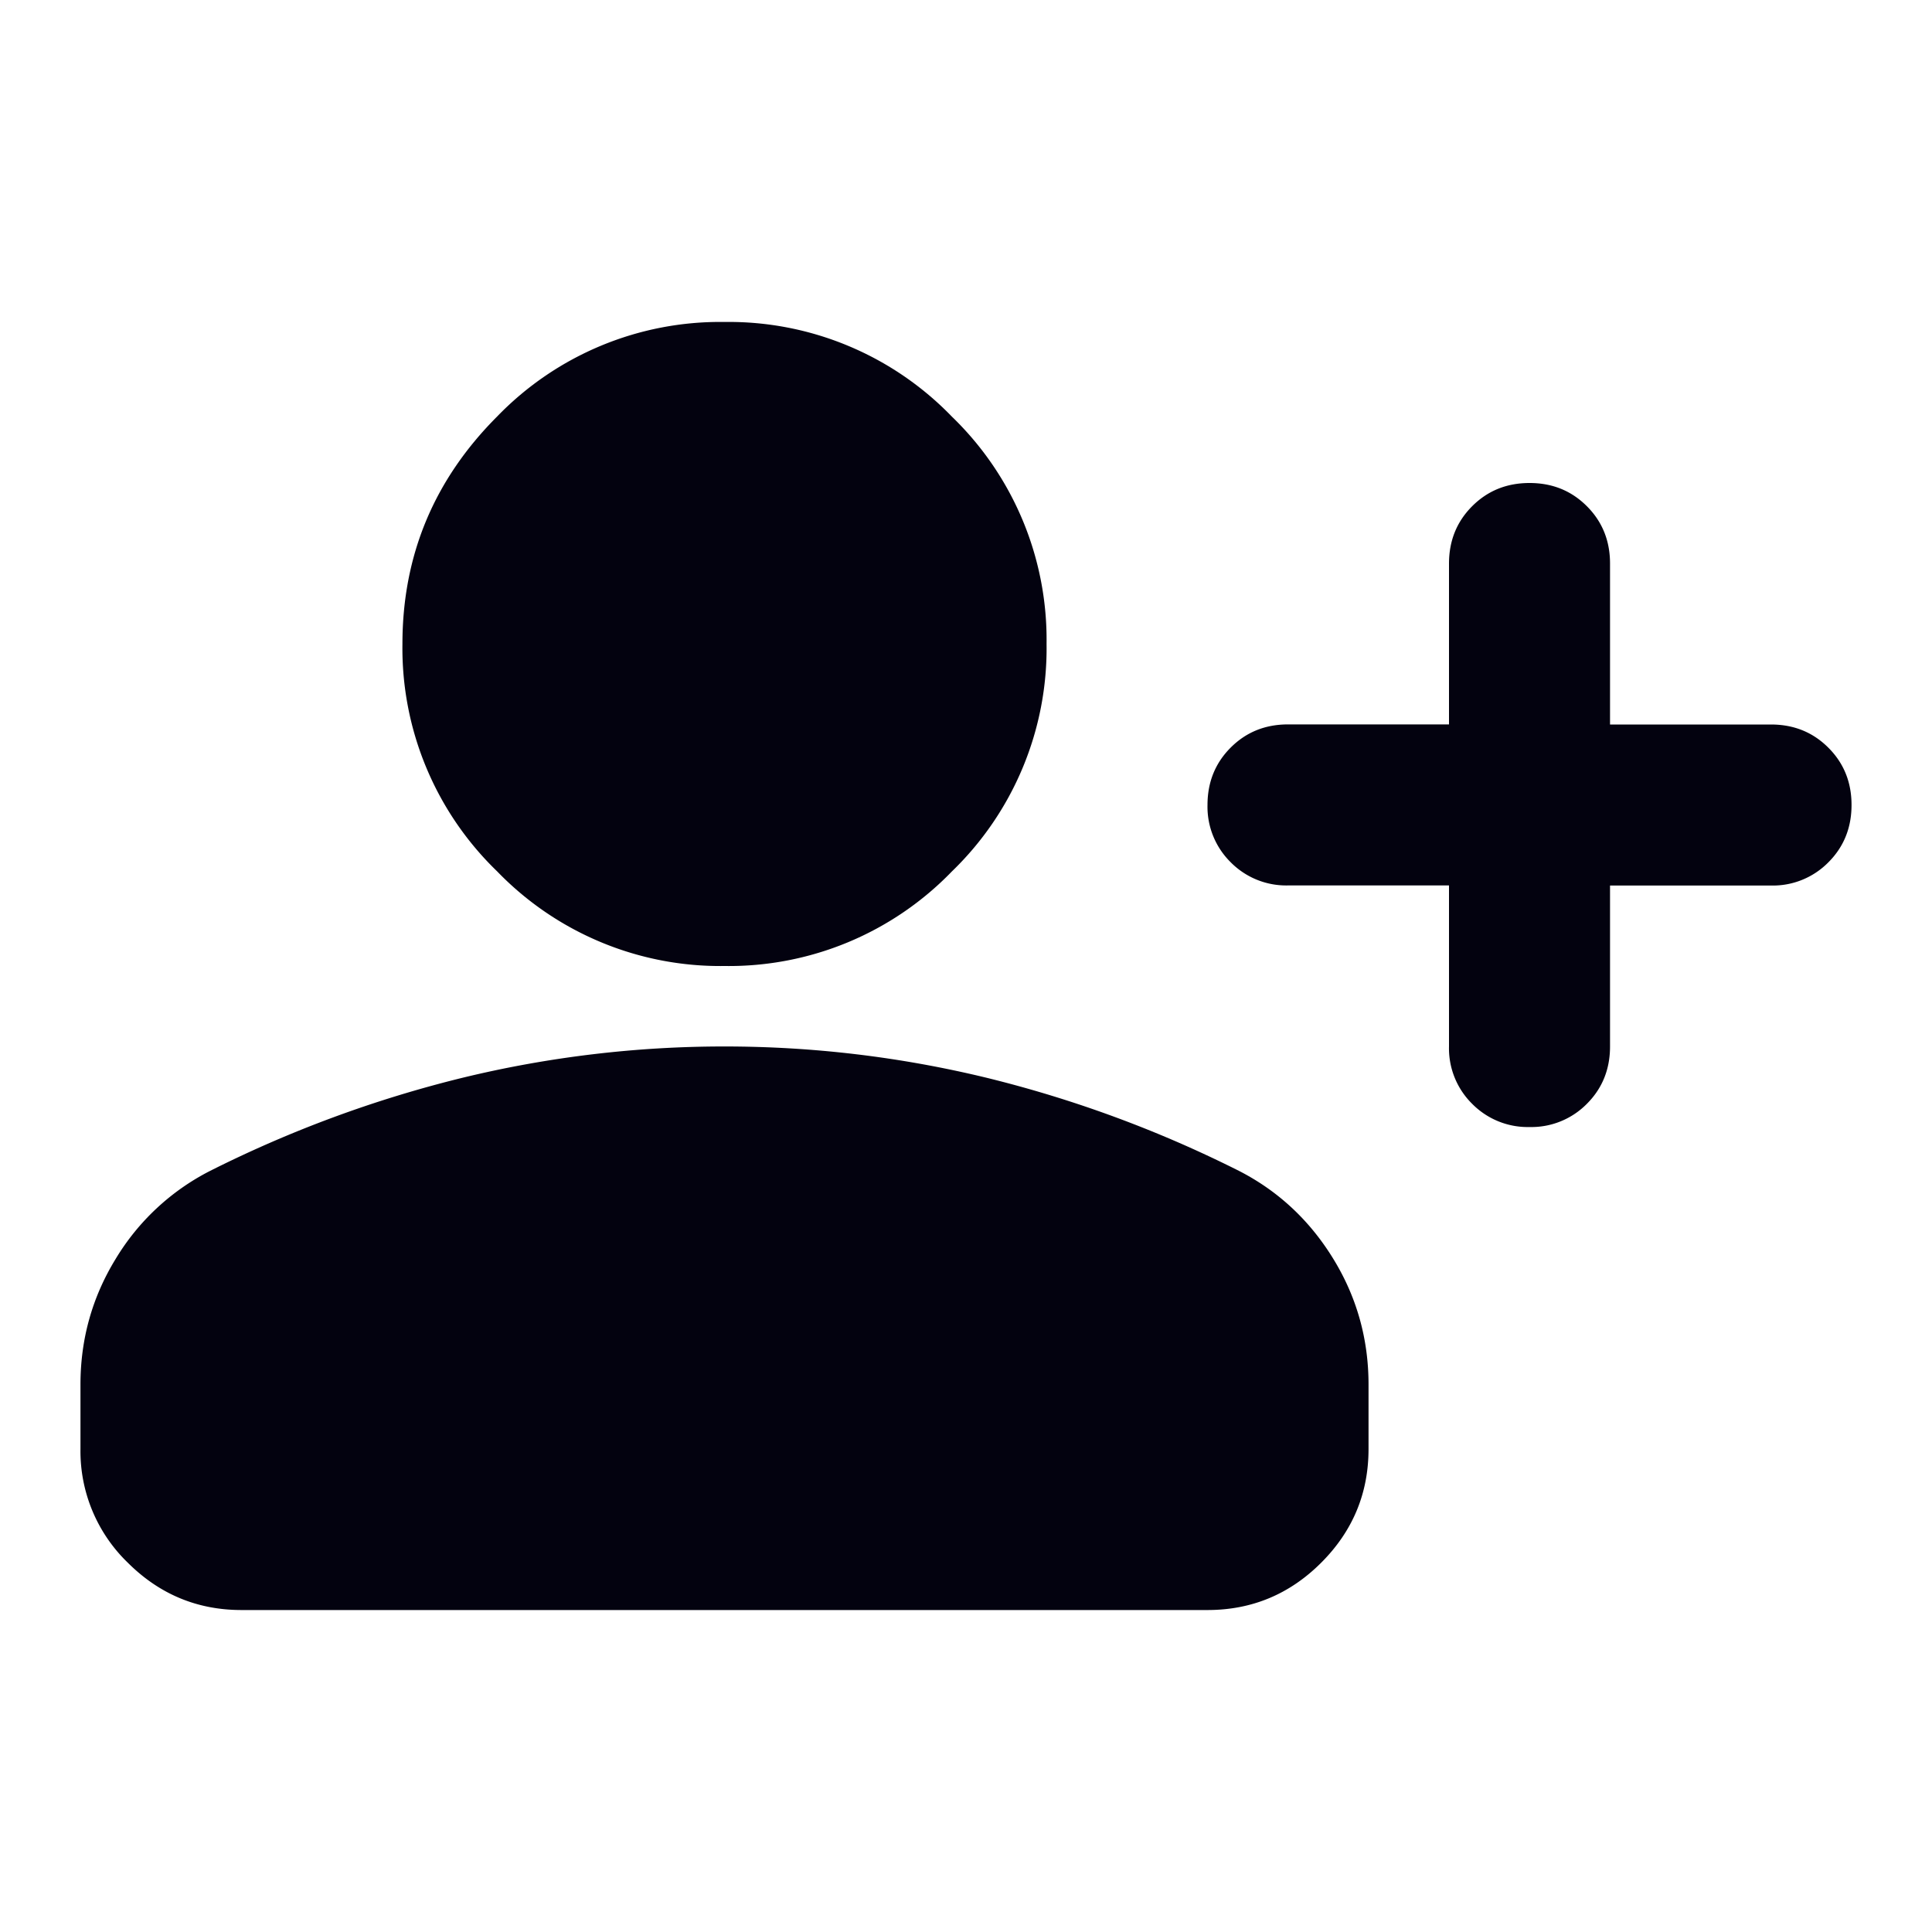 <svg width="20" height="20" viewBox="0 0 20 20" fill="none" xmlns="http://www.w3.org/2000/svg">
    <mask id="zb30fhnaaa" style="mask-type:alpha" maskUnits="userSpaceOnUse" x="0" y="-1" width="20" height="21">
        <path fill="#D9D9D9" d="M0 0h20v20H0z"/>
    </mask>
    <g mask="url(#zb30fhnaaa)">
        <path d="M15 9.166h-1.666a.807.807 0 0 1-.594-.24.806.806 0 0 1-.24-.593c0-.236.08-.434.24-.594.16-.16.357-.24.594-.24H15V5.834c0-.236.08-.434.24-.594.16-.16.357-.24.594-.24.236 0 .433.08.593.24.16.16.24.358.24.594V7.5h1.666c.237 0 .434.08.594.24.16.16.24.357.24.593s-.08.434-.24.594a.806.806 0 0 1-.593.24h-1.667v1.666c0 .236-.08.434-.24.594a.806.806 0 0 1-.593.24.807.807 0 0 1-.594-.24.806.806 0 0 1-.24-.594V9.166zM7.5 10a3.21 3.21 0 0 1-2.354-.98 3.21 3.21 0 0 1-.98-2.354c0-.916.327-1.7.98-2.354A3.21 3.21 0 0 1 7.5 3.333a3.21 3.21 0 0 1 2.354.98 3.21 3.21 0 0 1 .98 2.353 3.21 3.21 0 0 1-.98 2.355A3.21 3.21 0 0 1 7.5 10zM.833 15v-.667c0-.472.122-.906.365-1.302a2.43 2.43 0 0 1 .969-.906 12.37 12.37 0 0 1 2.625-.969 11.47 11.47 0 0 1 2.708-.323c.917 0 1.82.108 2.709.323a12.37 12.37 0 0 1 2.625.969c.402.208.725.51.968.906s.365.83.365 1.302V15c0 .458-.163.85-.49 1.177-.326.326-.718.49-1.177.49h-10c-.458 0-.85-.164-1.177-.49A1.605 1.605 0 0 1 .833 15z" fill="#03020F"/>
    </g>
</svg>
